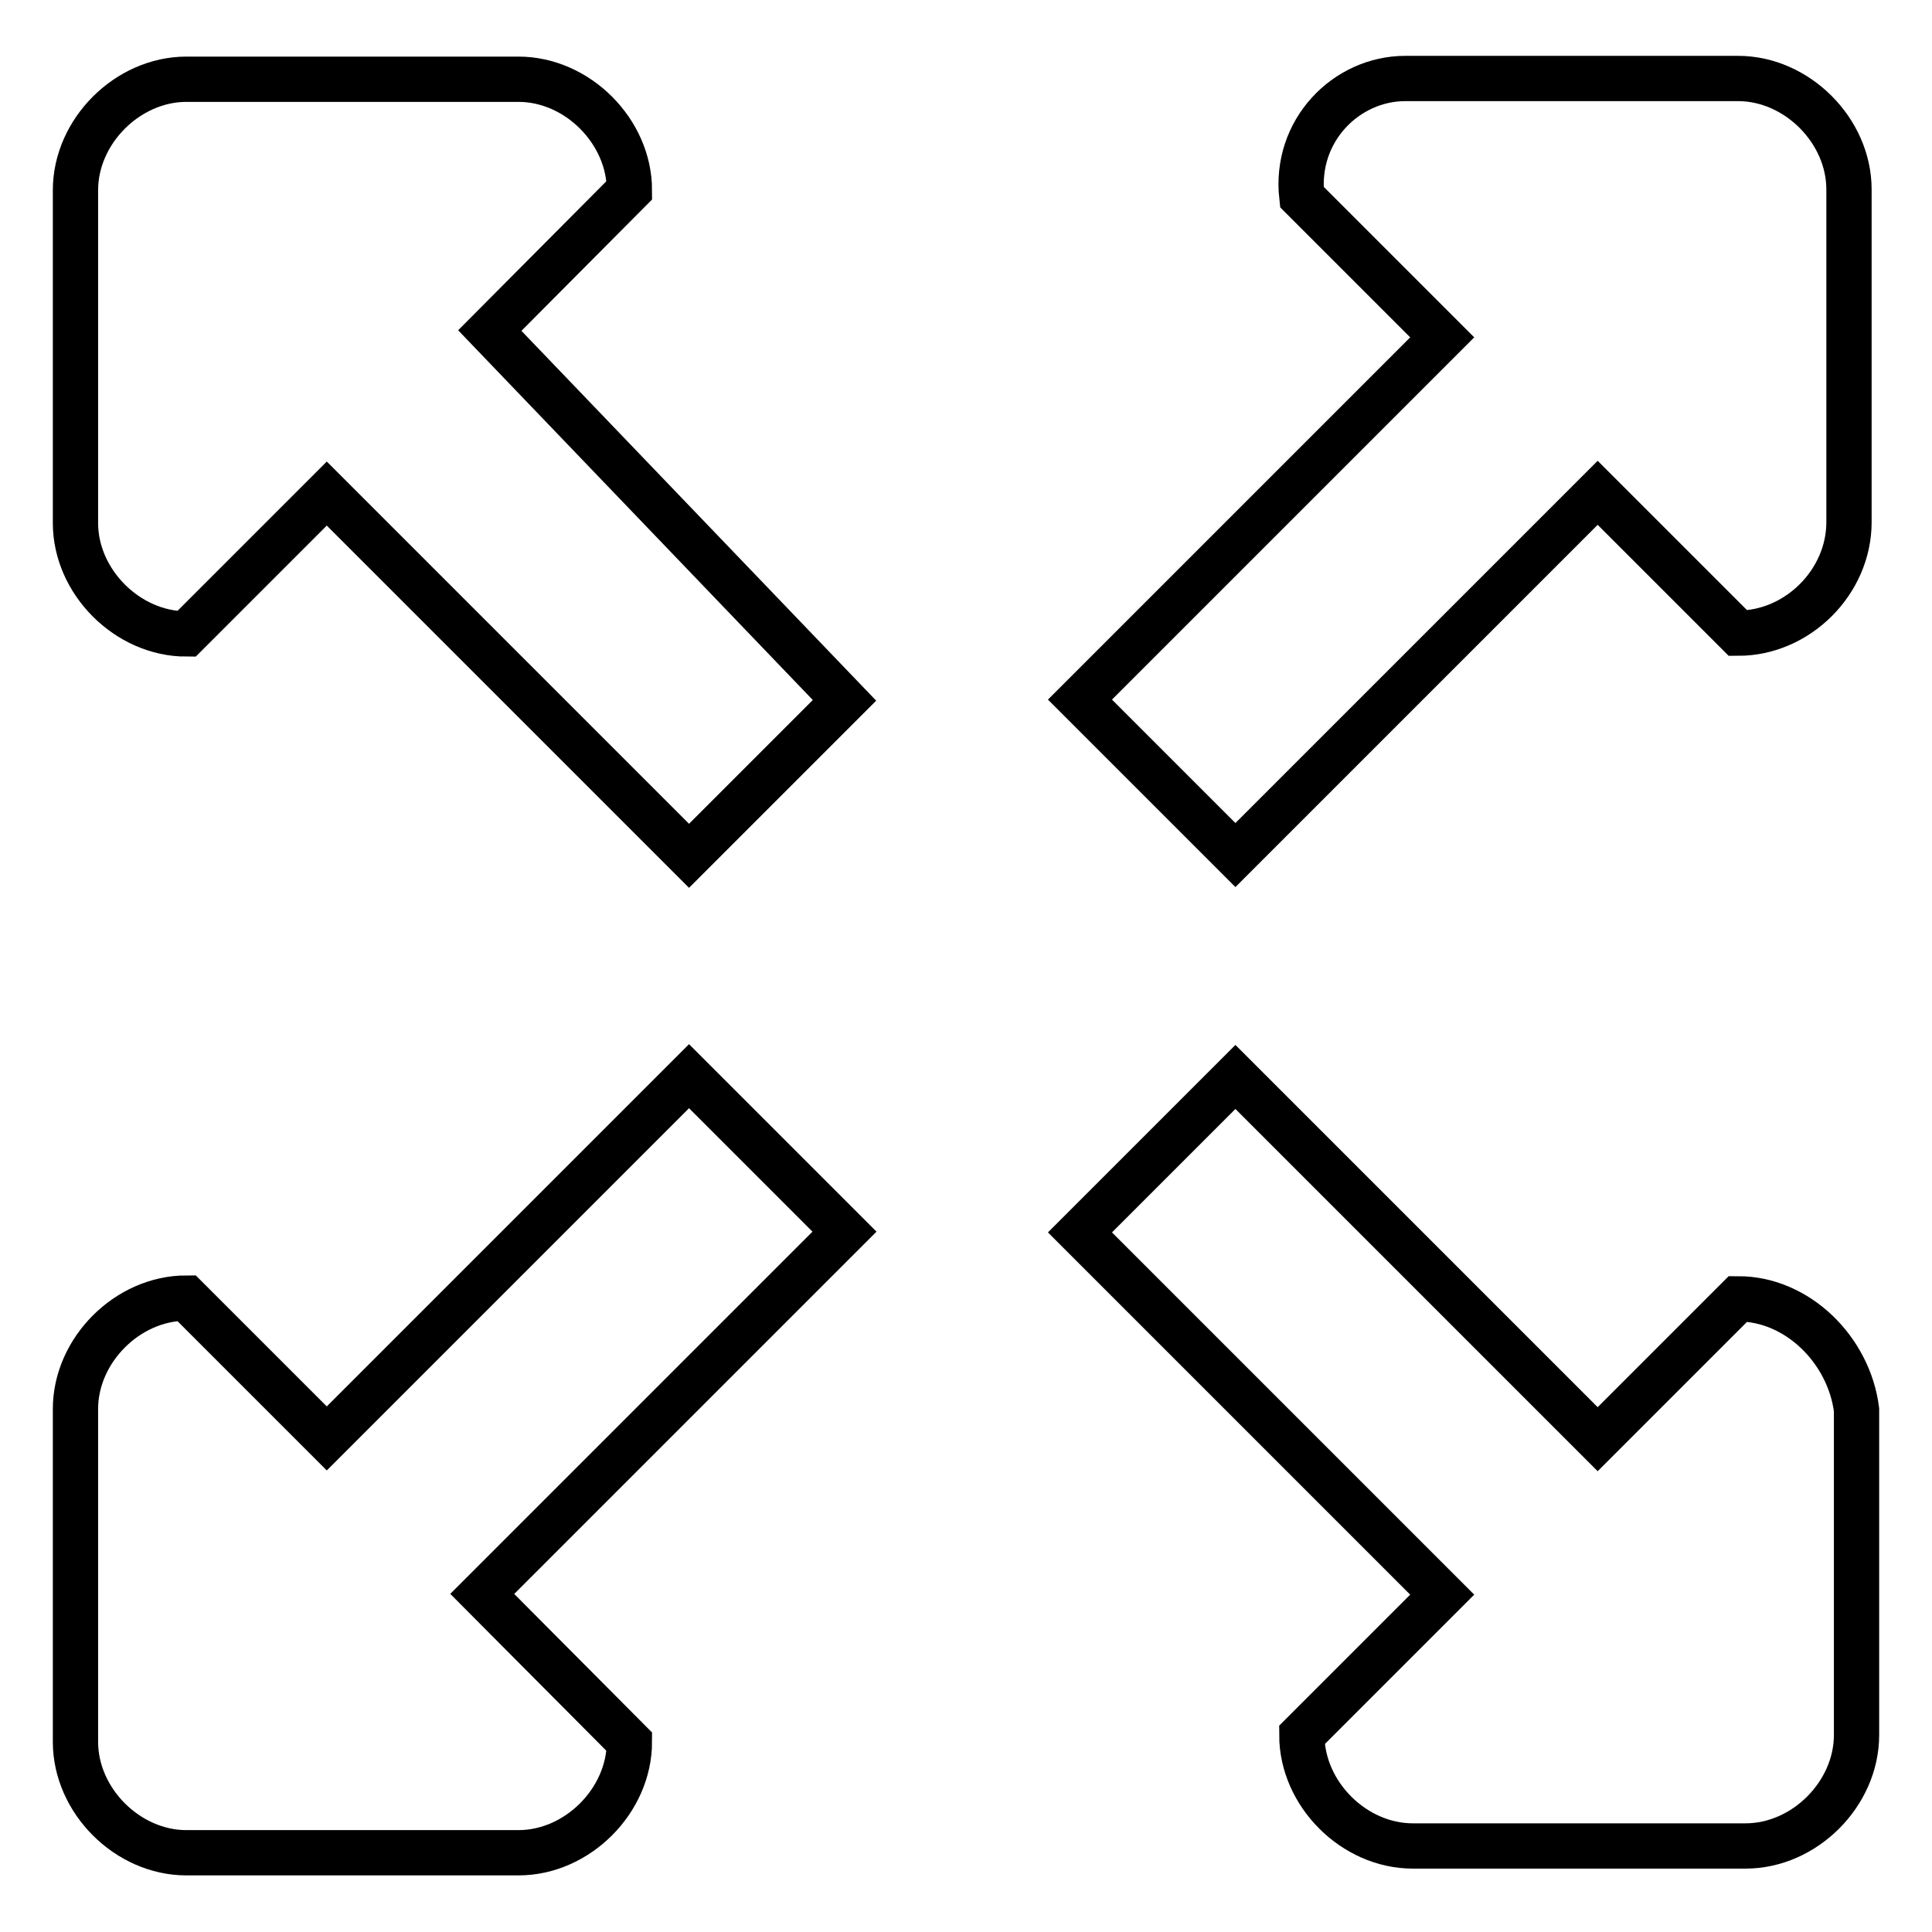 <?xml version="1.0" encoding="utf-8"?>
<!-- Svg Vector Icons : http://www.onlinewebfonts.com/icon -->
<!DOCTYPE svg PUBLIC "-//W3C//DTD SVG 1.1//EN" "http://www.w3.org/Graphics/SVG/1.1/DTD/svg11.dtd">
<svg version="1.1" xmlns="http://www.w3.org/2000/svg" xmlns:xlink="http://www.w3.org/1999/xlink" x="0px" y="0px" viewBox="0 0 256 256" enable-background="new 0 0 256 256" xml:space="preserve">
<g><g><path stroke-width="6" fill-opacity="0" stroke="#000000"  d="M83.4,25.2c0-7.8-6.9-14.7-14.7-14.7H24.7c-7.8,0-14.7,6.9-14.7,14.7v44.1c0,7.8,6.9,14.7,14.7,14.7l18.6-18.6l48,48l20.6-20.6l-47-49L83.4,25.2z M230.3,172.1l-18.6,18.6l-48-48l-20.6,20.6l48,48l-18.6,18.6c0,7.8,6.9,14.7,14.7,14.7h44.1c7.8,0,14.7-6.9,14.7-14.7v-43.1C245,178.9,238.2,172.1,230.3,172.1z"/><path stroke-width="6" fill-opacity="0" stroke="#000000"  d="M230.3,83.9l-18.6-18.6l-48,48l-20.6-20.6l48-48l-18.6-18.6c-1-8.8,5.9-15.7,13.7-15.7h44.1c7.8,0,14.7,6.9,14.7,14.7v44.1C245,77.1,238.2,83.9,230.3,83.9z M83.4,230.8c0,7.8-6.9,14.7-14.7,14.7H24.7c-7.8,0-14.7-6.9-14.7-14.7v-44.1c0-7.8,6.9-14.7,14.7-14.7l18.6,18.6l48-48l20.6,20.6l-48,48L83.4,230.8z"/></g></g>
</svg>